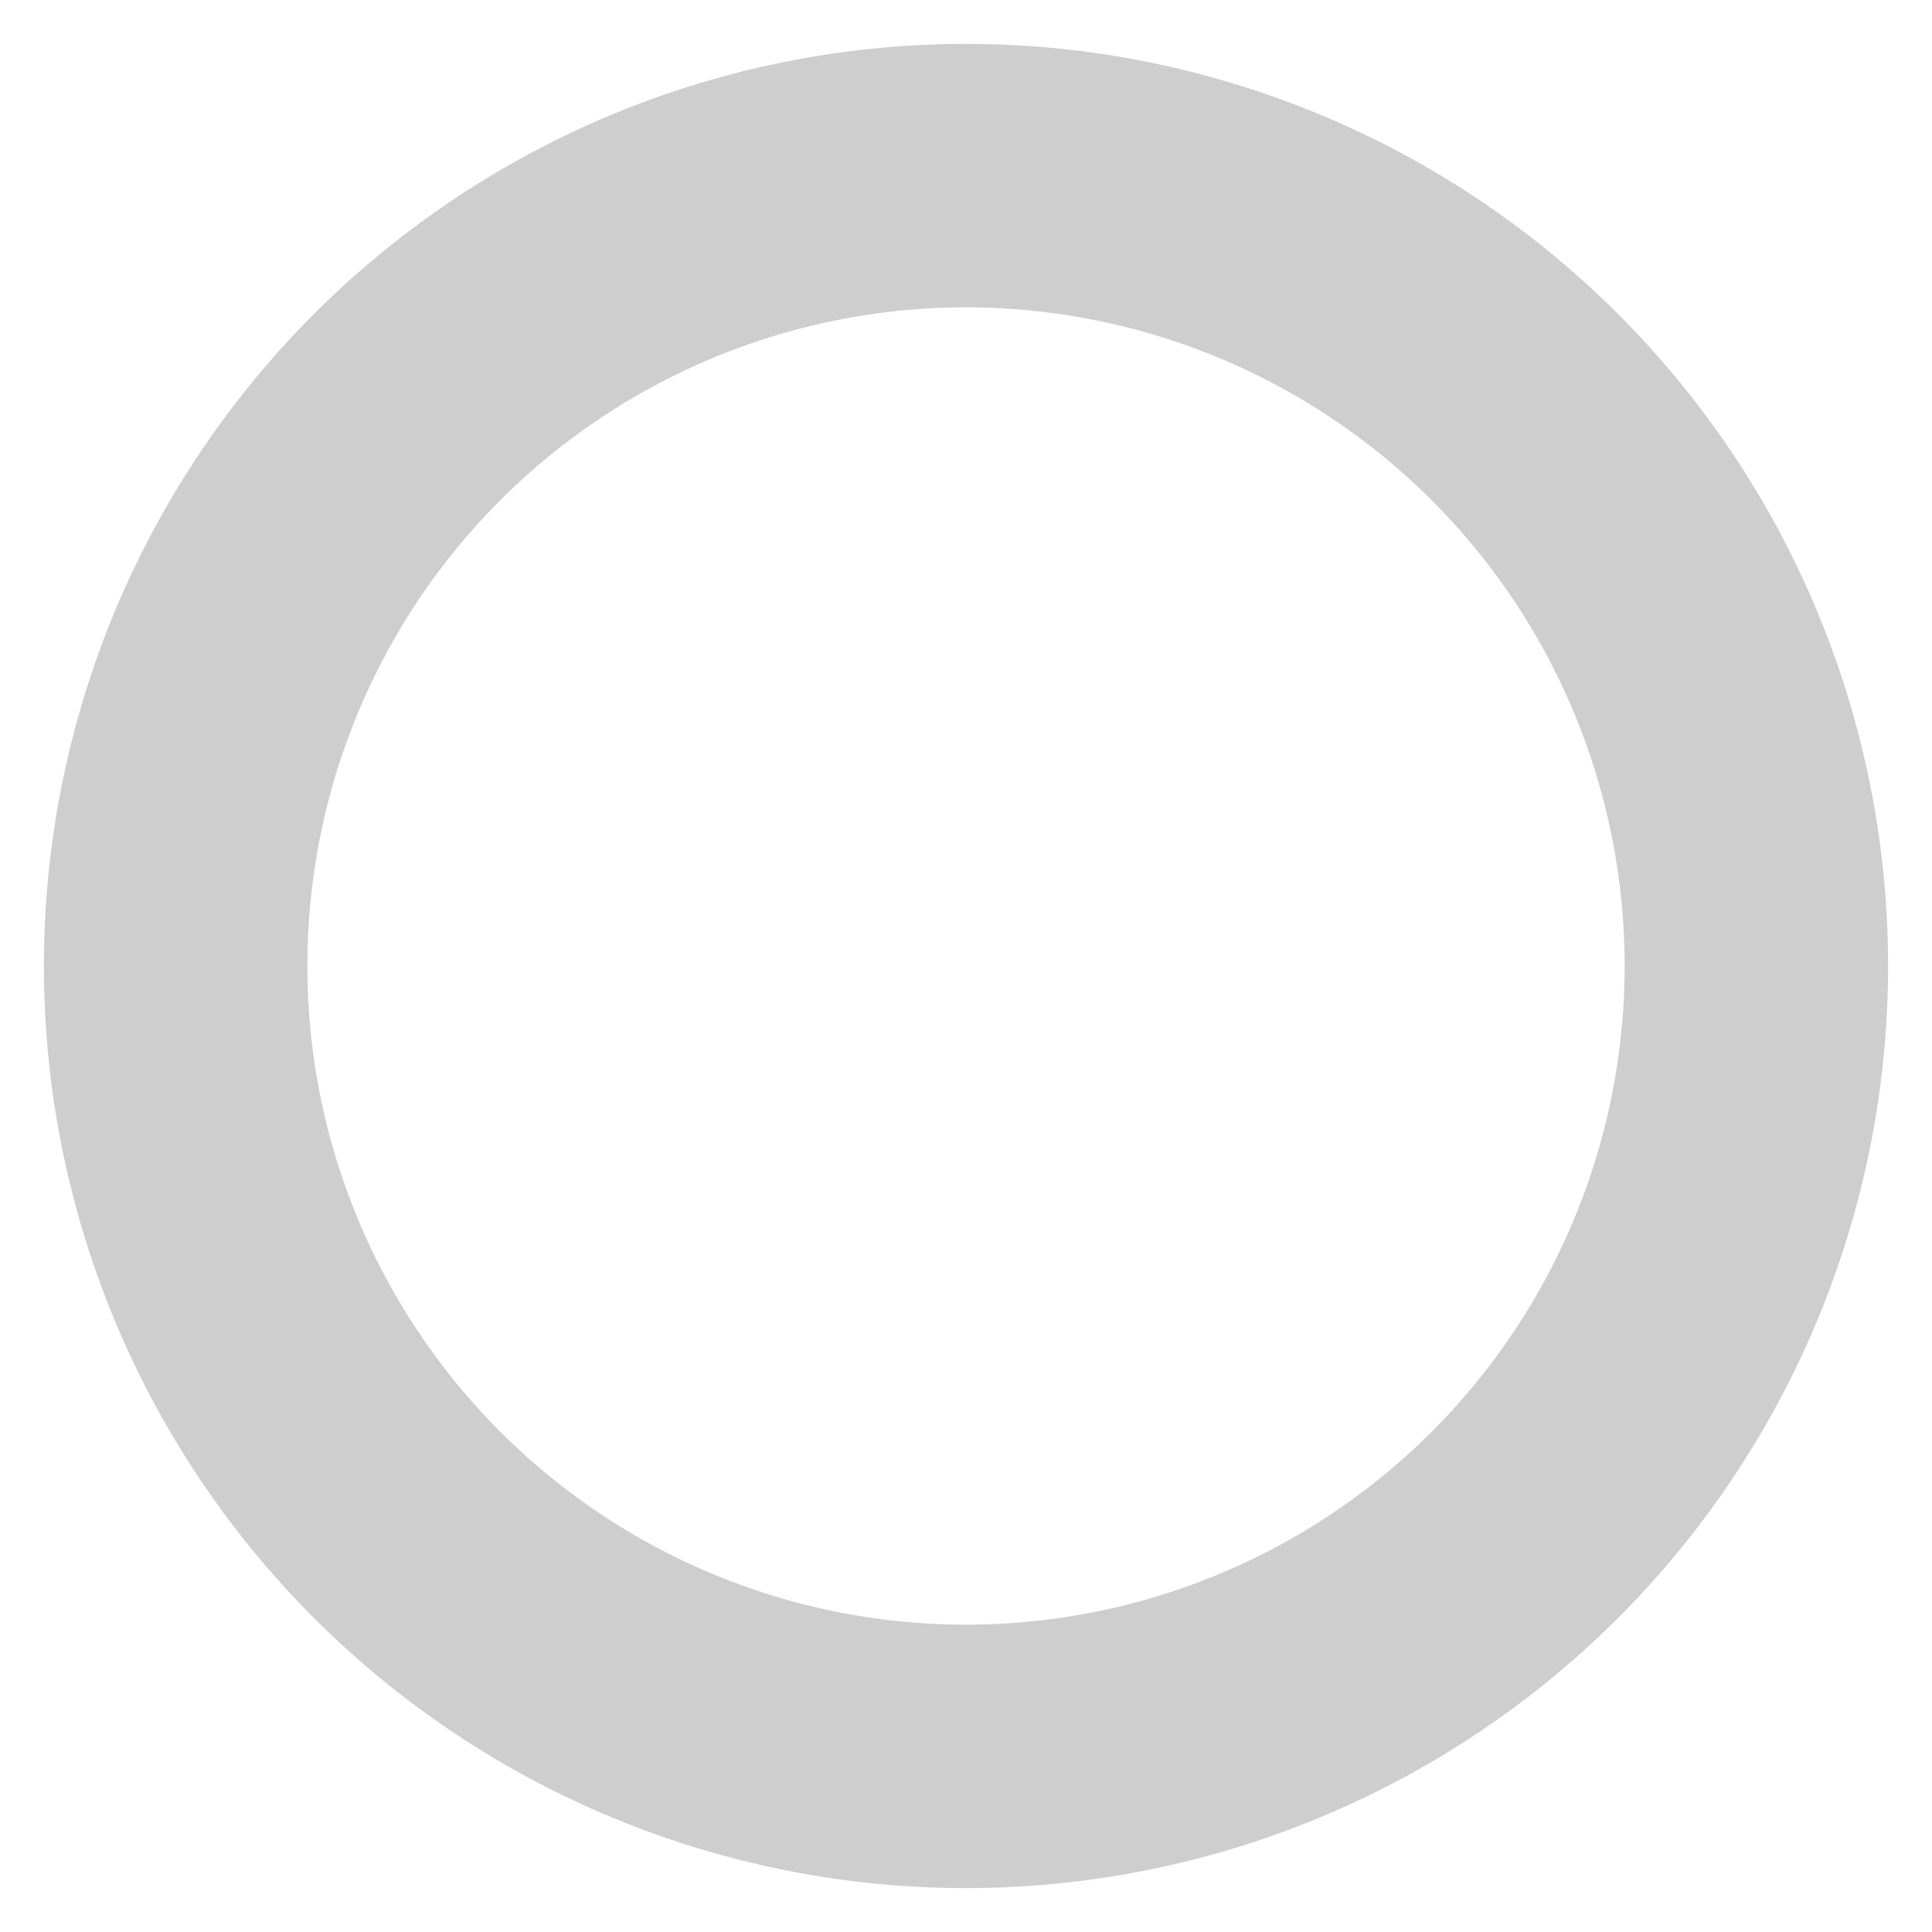 <svg xmlns="http://www.w3.org/2000/svg" xmlns:xlink="http://www.w3.org/1999/xlink" width="22" height="22" viewBox="0 0 22 22"><defs><path id="gwasa" d="M57 3590a9 9 0 1 0 0-18 9 9 0 0 0 0 18z"/></defs><g><g transform="translate(-46 -3570)"><use fill="#fff" fill-opacity="0" stroke="#cecece" stroke-miterlimit="50" stroke-width="3" xlink:href="#gwasa"/></g></g></svg>